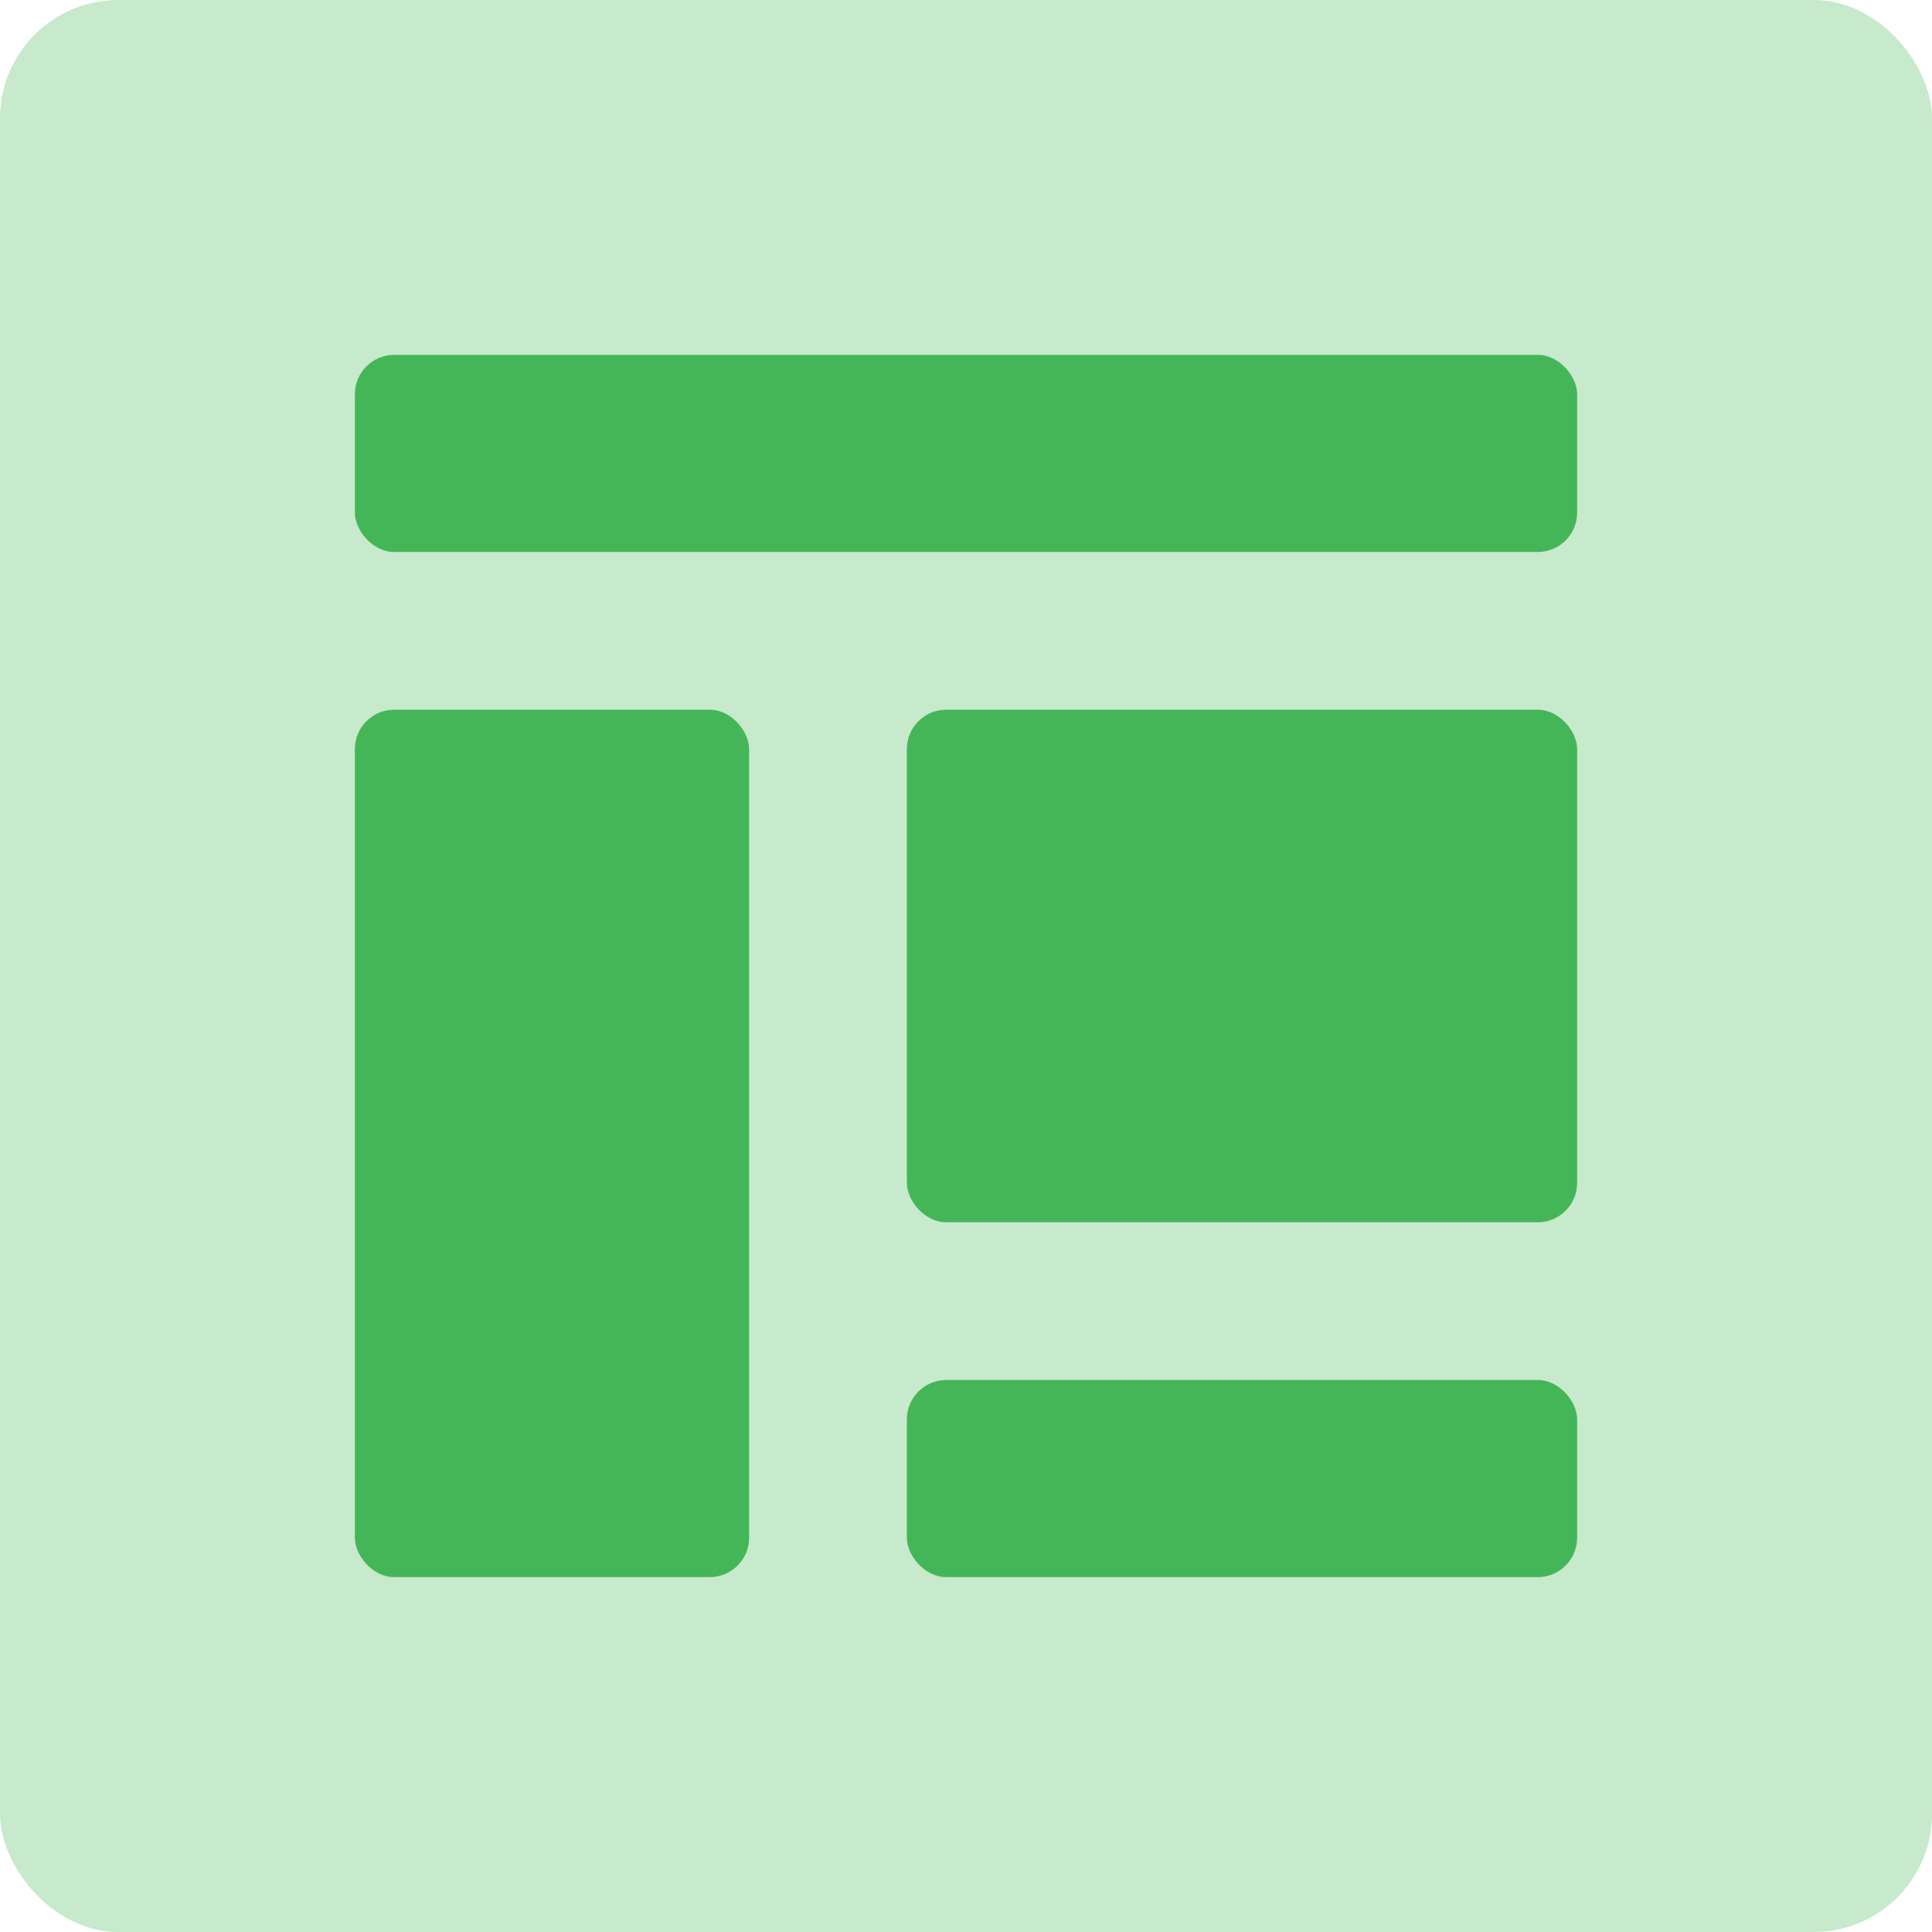 <?xml version="1.0" encoding="UTF-8"?> <svg xmlns="http://www.w3.org/2000/svg" xmlns:xlink="http://www.w3.org/1999/xlink" width="49px" height="49px" viewBox="0 0 49 49"> <!-- Generator: Sketch 49.3 (51167) - http://www.bohemiancoding.com/sketch --> <title>UI/UX</title> <desc>Created with Sketch.</desc> <defs> <rect id="path-1" x="1045" y="2749" width="295" height="295" rx="10"></rect> <filter x="-10.2%" y="-10.2%" width="120.3%" height="120.3%" filterUnits="objectBoundingBox" id="filter-2"> <feOffset dx="0" dy="0" in="SourceAlpha" result="shadowOffsetOuter1"></feOffset> <feGaussianBlur stdDeviation="10" in="shadowOffsetOuter1" result="shadowBlurOuter1"></feGaussianBlur> <feColorMatrix values="0 0 0 0 0.608 0 0 0 0 0.635 0 0 0 0 0.675 0 0 0 0.5 0" type="matrix" in="shadowBlurOuter1"></feColorMatrix> </filter> </defs> <g id="Page-1" stroke="none" stroke-width="1" fill="none" fill-rule="evenodd"> <g id="01.-Home-page-Desktop-HD" transform="translate(-1070, -2774)"> <g id="Rectangle-Copy-6"> <use fill="black" fill-opacity="1" filter="url(#filter-2)" xlink:href="#path-1"></use> <use fill="#FFFFFF" fill-rule="evenodd" xlink:href="#path-1"></use> </g> <g id="UI/UX" transform="translate(1070, 2774)"> <rect id="Rectangle-5-Copy-5" fill="#C7E9CC" x="0" y="0" width="49" height="49" rx="3"></rect> <g id="Group-15-Copy" transform="translate(9, 9)" fill="#45B658"> <rect id="Rectangle-5-Copy" x="0" y="0" width="31" height="5" rx="1"></rect> <rect id="Rectangle-5-Copy-6" x="0" y="9" width="10" height="22" rx="1"></rect> <rect id="Rectangle-5-Copy-3" x="14" y="9" width="17" height="13" rx="1"></rect> <rect id="Rectangle-5-Copy-4" x="14" y="26" width="17" height="5" rx="1"></rect> </g> </g> </g> </g> </svg> 